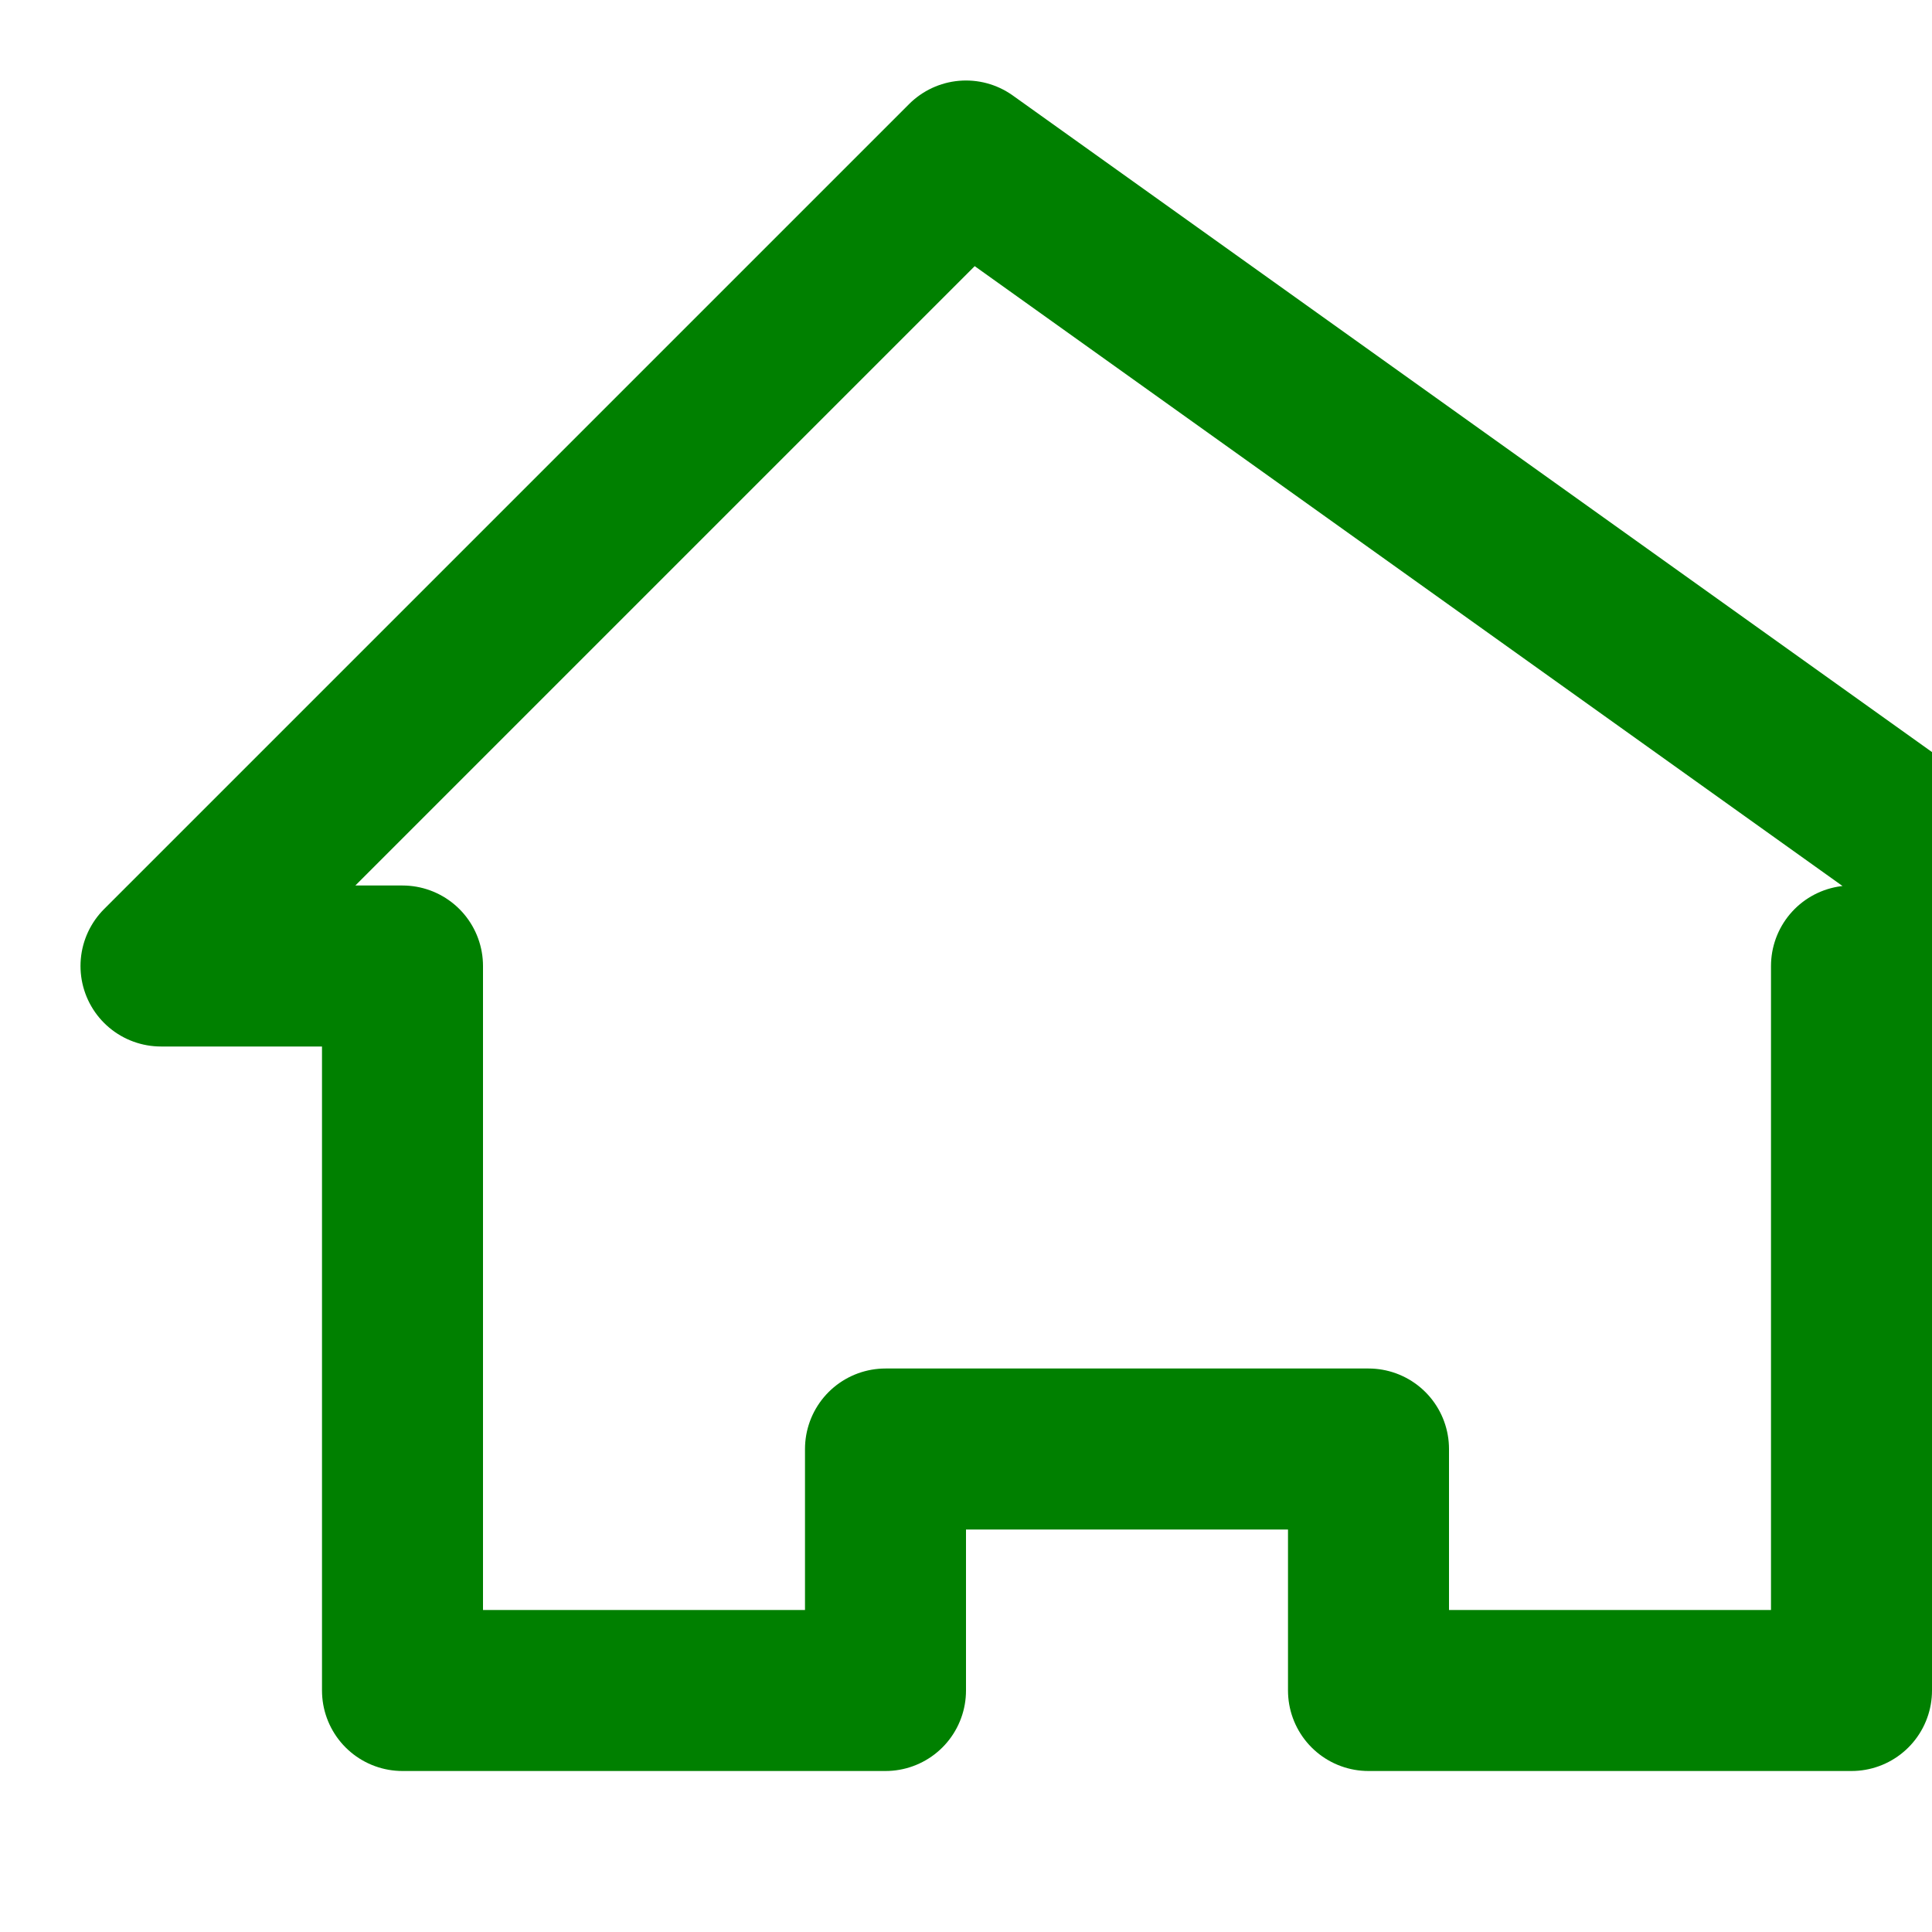 <svg width="100" height="100" xmlns="http://www.w3.org/2000/svg" viewBox="0 0 24 24" fill="none" stroke="green" stroke-width="2" stroke-linecap="round" stroke-linejoin="round" class="feather feather-frog">
  <path d="M12 2L2 12h3v9h6v-3h6v3h6v-9h3L12 2z"></path>
</svg>